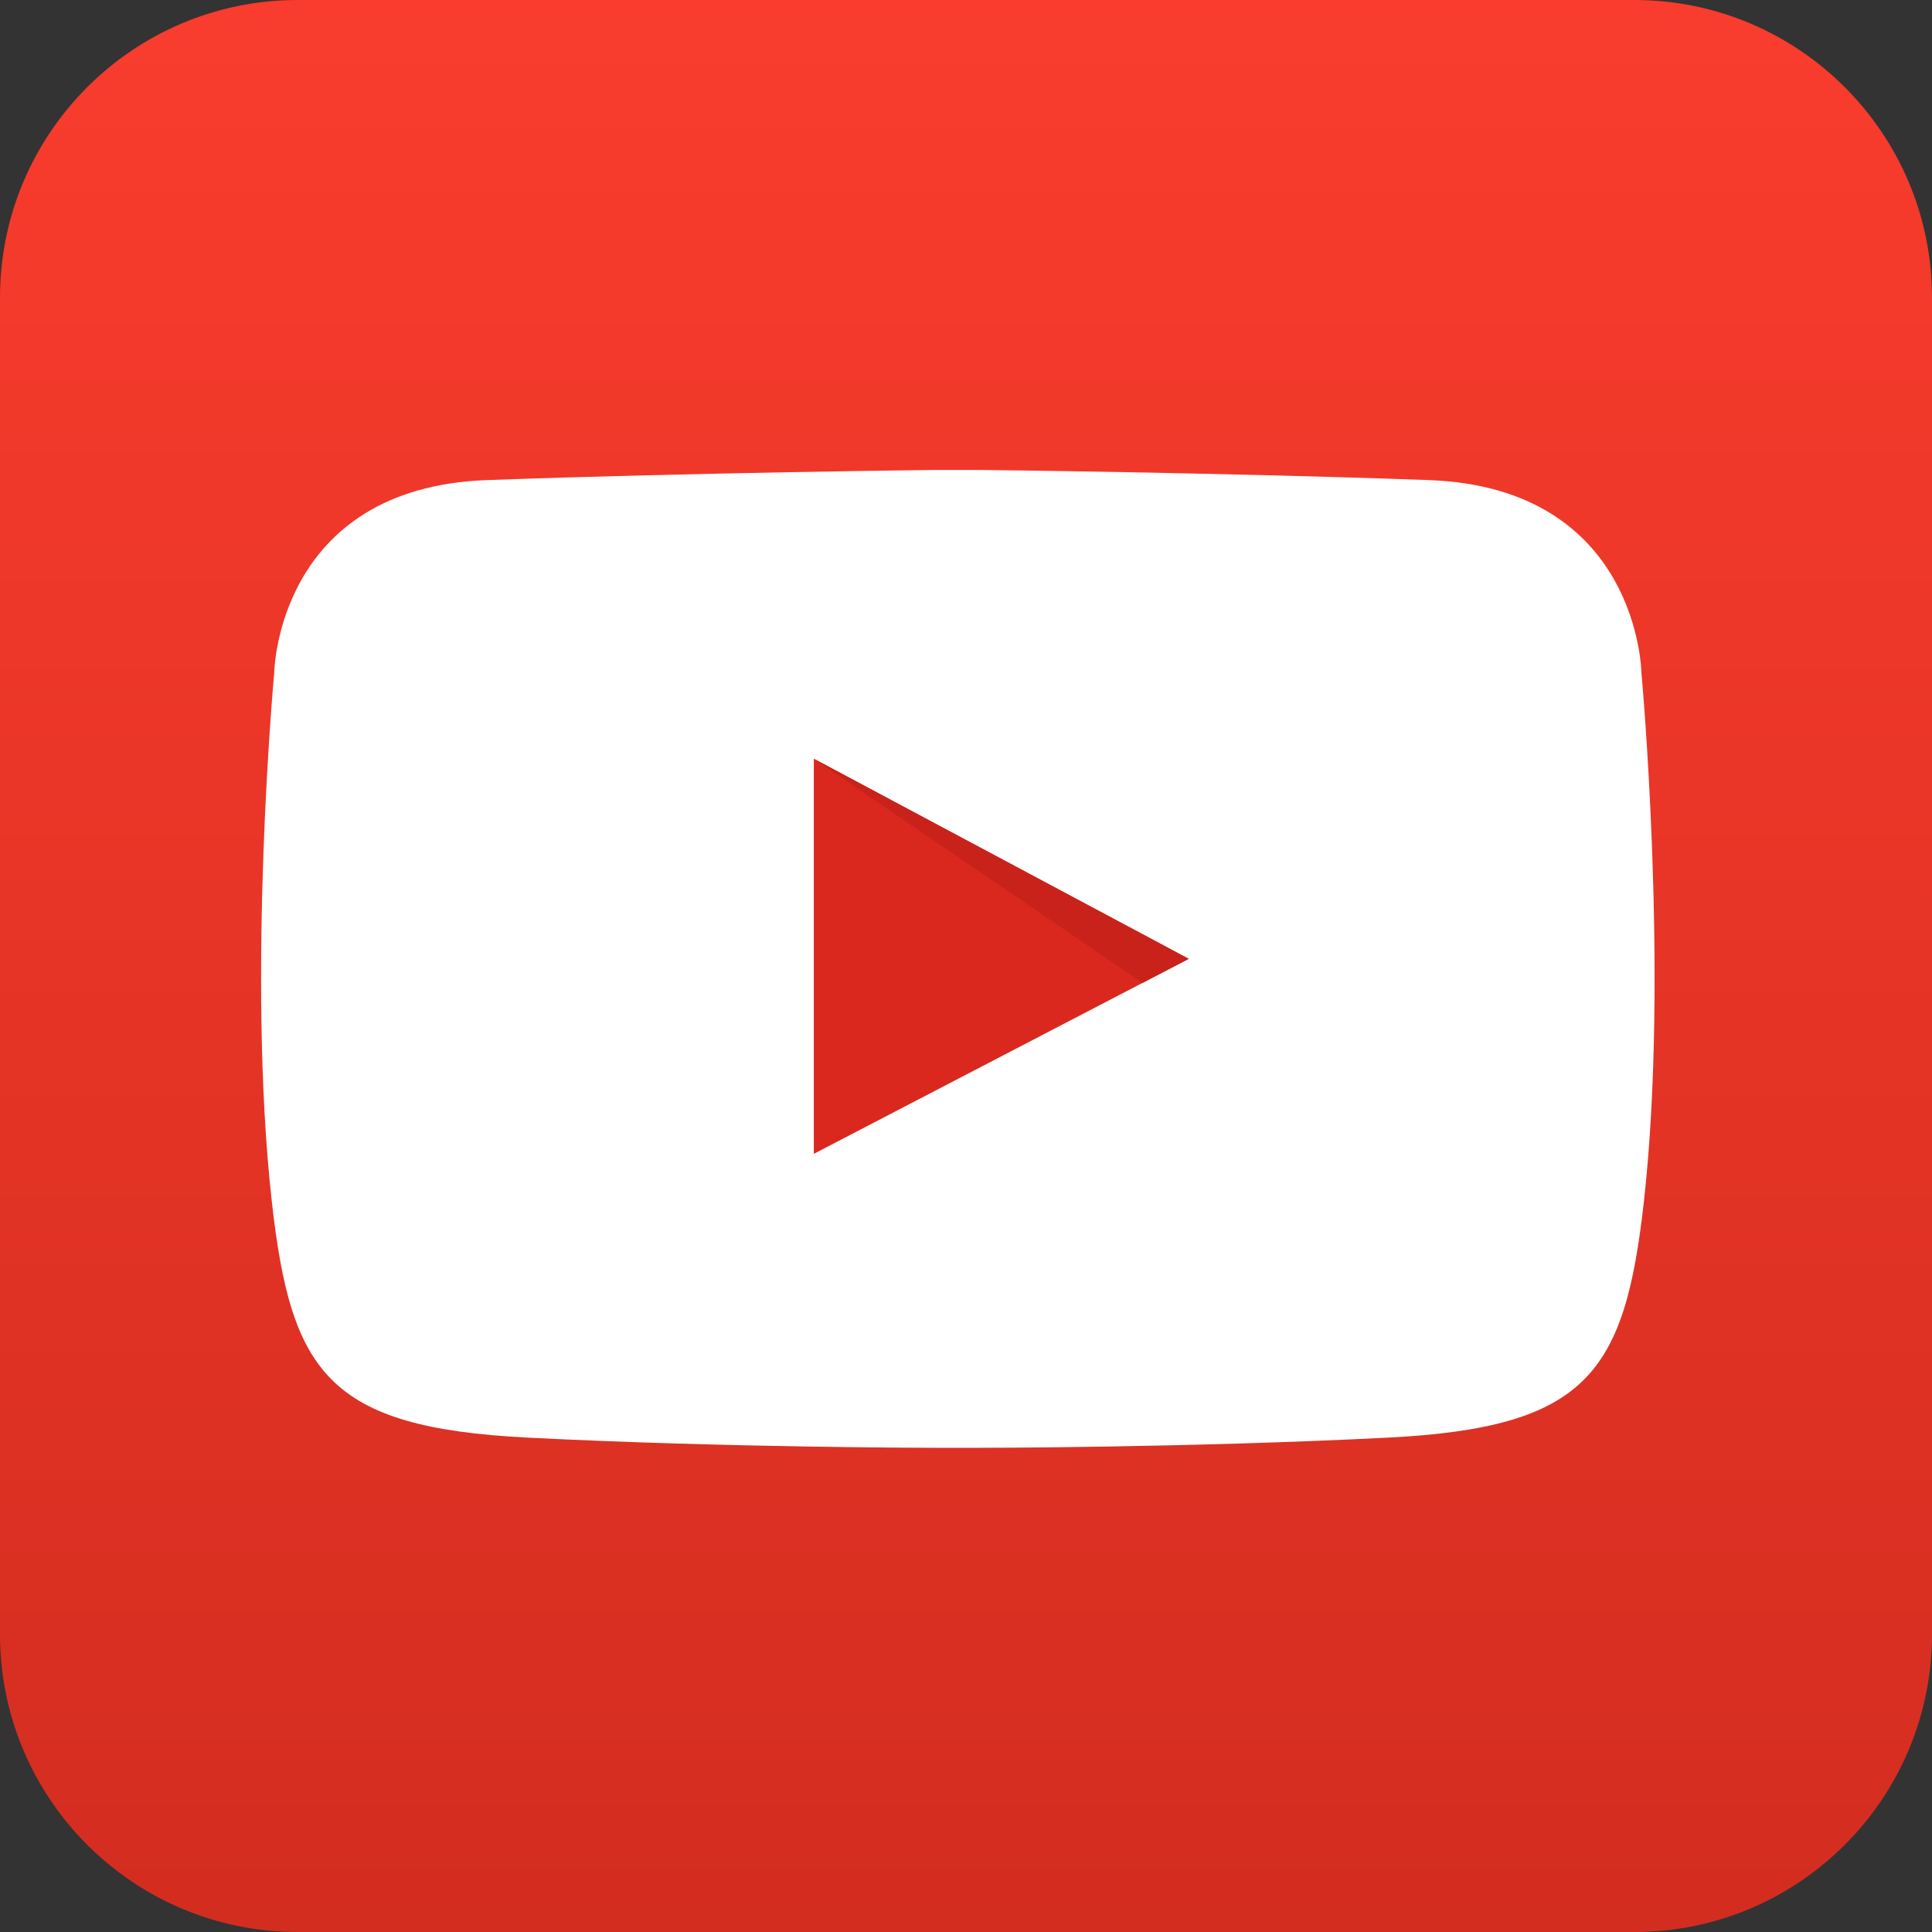 <svg width="37" height="37" viewBox="0 0 37 37" fill="none" xmlns="http://www.w3.org/2000/svg">
<rect x="0" y="0" width="37" height="37" fill="#333333" stroke="none"/>
<path d="M5.701 0H31.299C34.447 0 37 2.553 37 5.701V31.299C37 34.447 34.447 37 31.299 37H5.701C2.553 37 0 34.447 0 31.299V5.701C0 2.553 2.553 0 5.701 0Z" fill="url(#paint0_linear_15_46832)"/>
<path d="M18.754 27.727C18.754 27.727 22.751 27.727 26.583 27.532C30.416 27.338 31.117 26.28 31.484 22.998C31.968 18.655 31.435 12.881 31.435 12.881C31.435 12.881 31.387 9.339 27.36 9.194C23.333 9.049 18.76 9 18.76 9H17.927C17.927 9 13.354 9.049 9.328 9.194C5.301 9.34 5.252 12.881 5.252 12.881C5.252 12.881 4.719 18.655 5.204 22.998C5.571 26.28 6.271 27.339 10.104 27.532C13.936 27.727 17.933 27.727 17.933 27.727H18.754Z" fill="white"/>
<path d="M15.586 14.531V22.097L22.766 18.363L15.586 14.531Z" fill="#DA281E"/>
<path d="M15.586 14.531L21.88 18.824L22.766 18.363L15.586 14.531Z" fill="#C9221B"/>
<defs>
<linearGradient id="paint0_linear_15_46832" x1="18.499" y1="0.001" x2="18.499" y2="37" gradientUnits="userSpaceOnUse">
<stop stop-color="#F93C2D"/>
<stop offset="1" stop-color="#D32D20"/>
</linearGradient>
</defs>
</svg>
